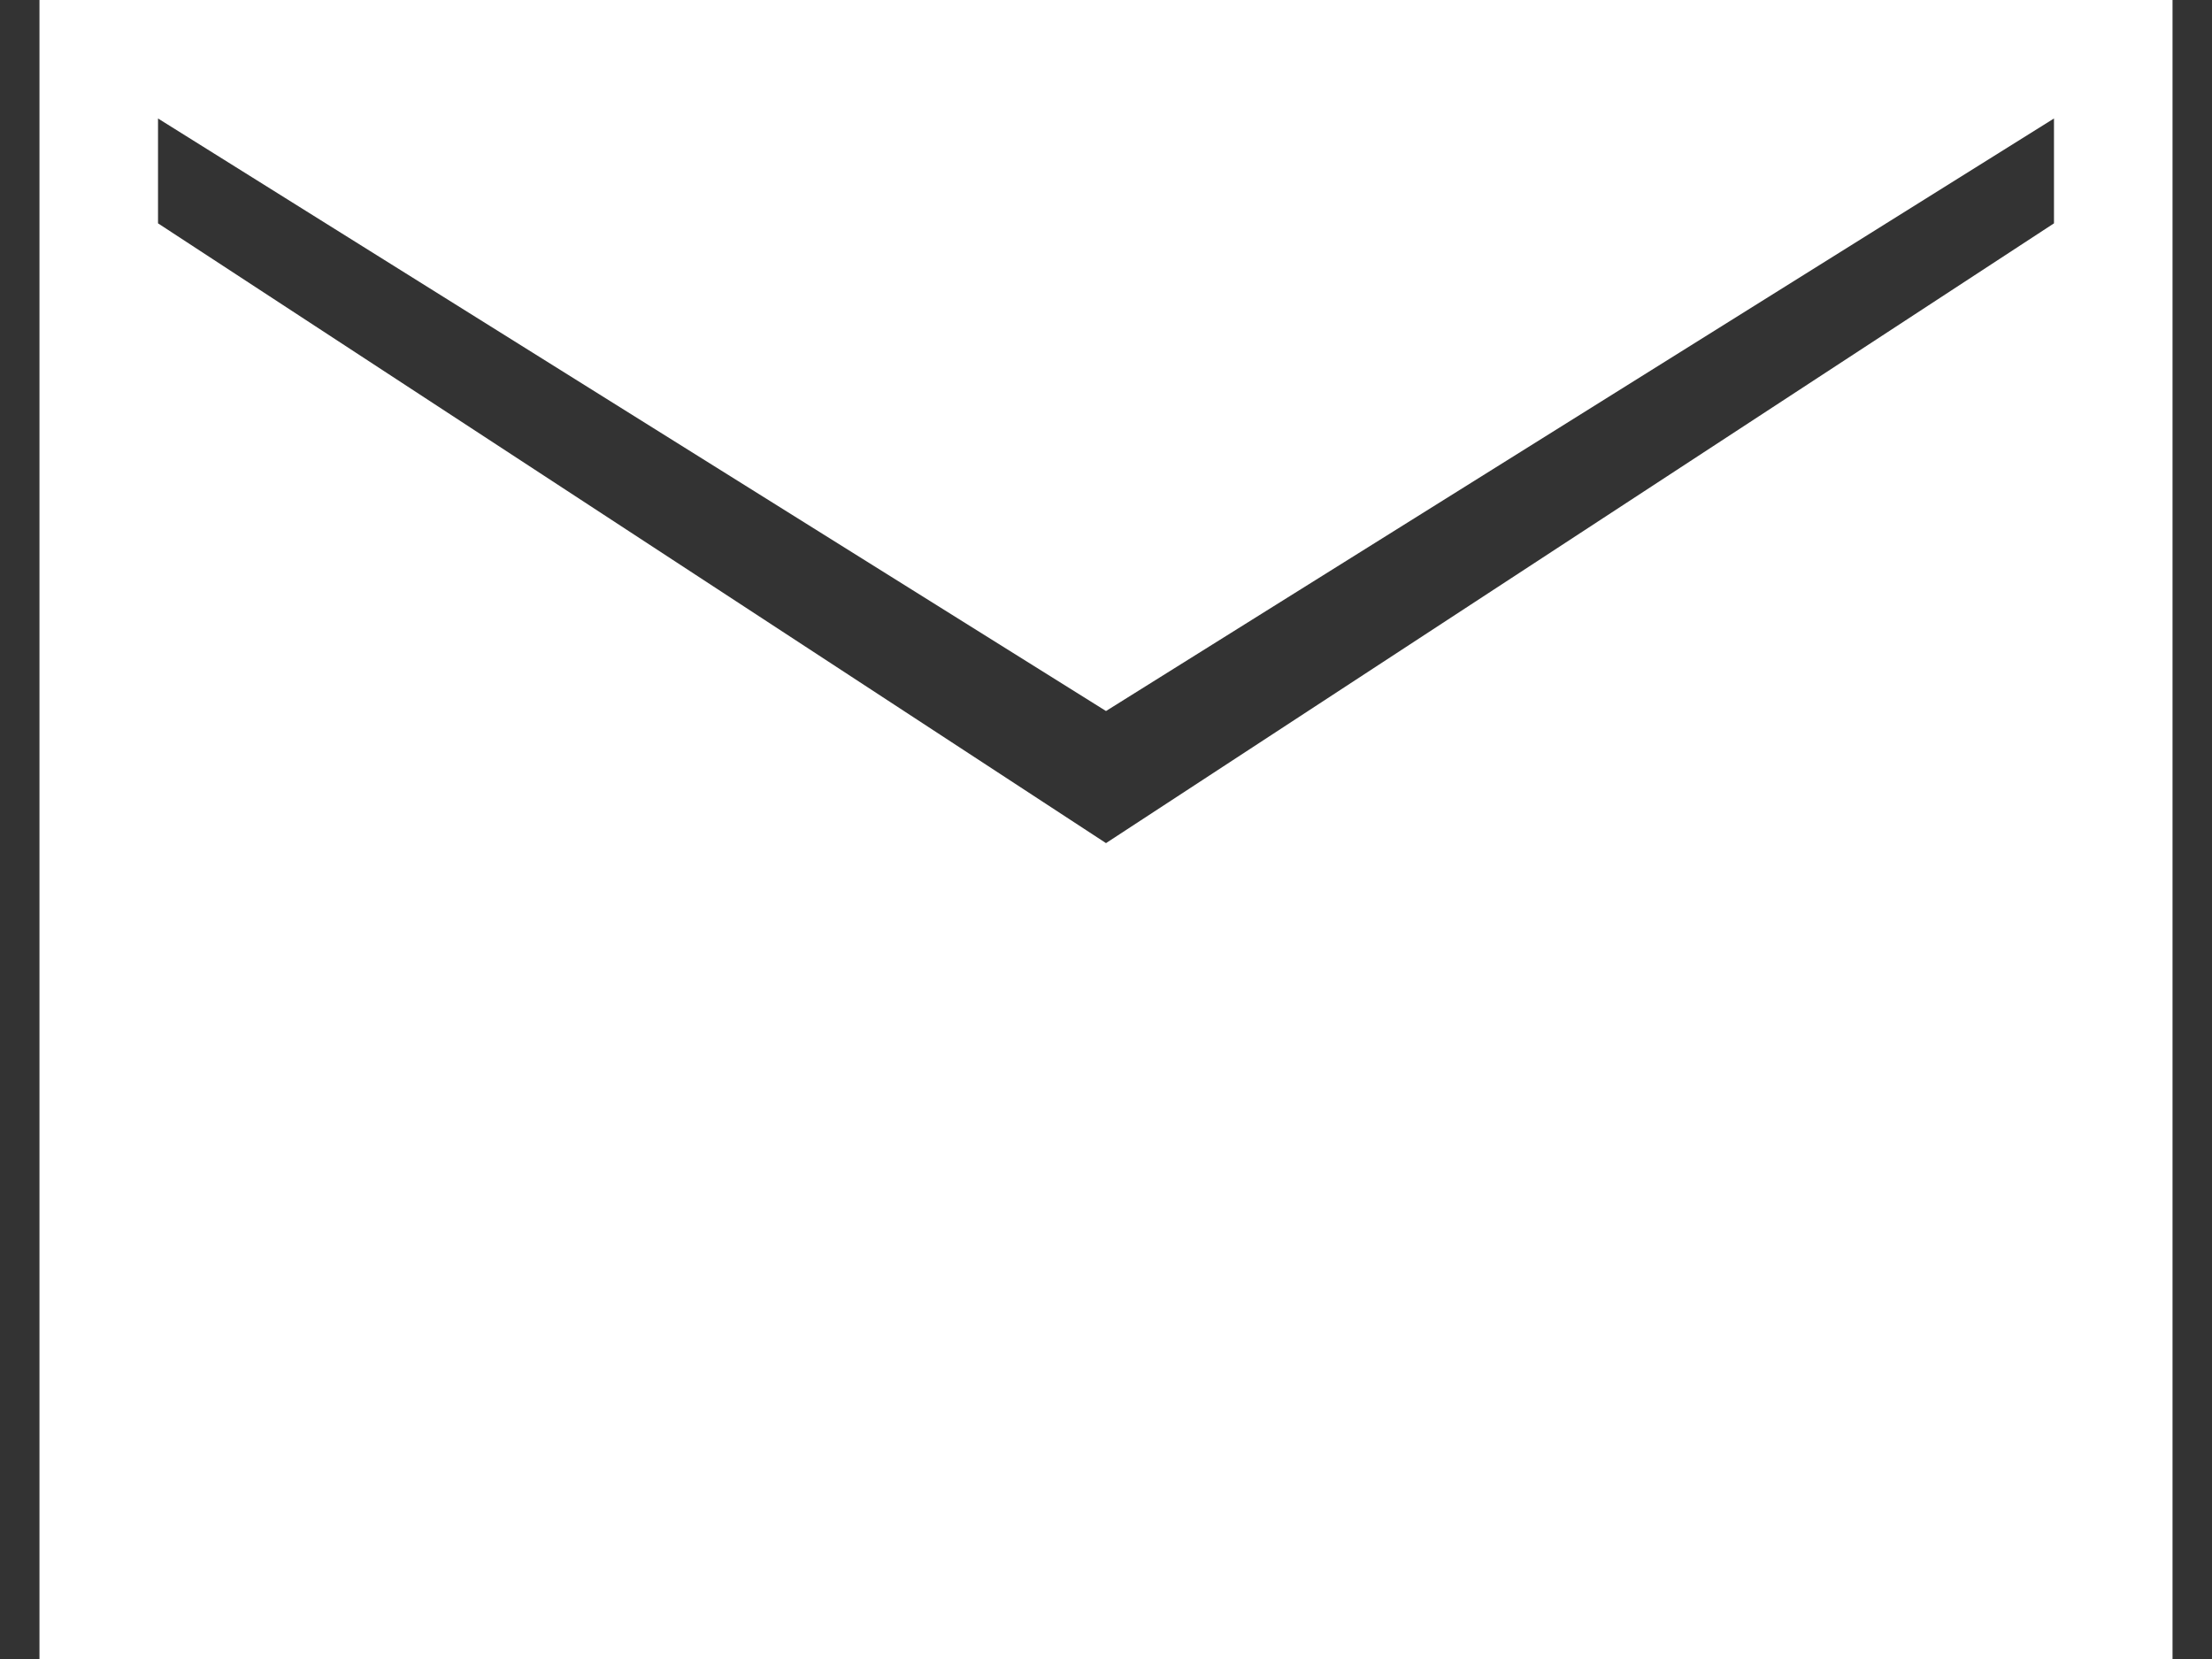 <svg width="32" height="24" viewBox="0 0 32 24" fill="none" xmlns="http://www.w3.org/2000/svg">
<rect x="0" y="0" width="32" height="24" fill="#333333" stroke="none"/>
<path d="M0.571 24V0H31.429V24H0.571ZM16 12.197L29.714 3.231V1.714L16 10.286L2.286 1.714V3.231L16 12.197Z" fill="white"/>
</svg>
